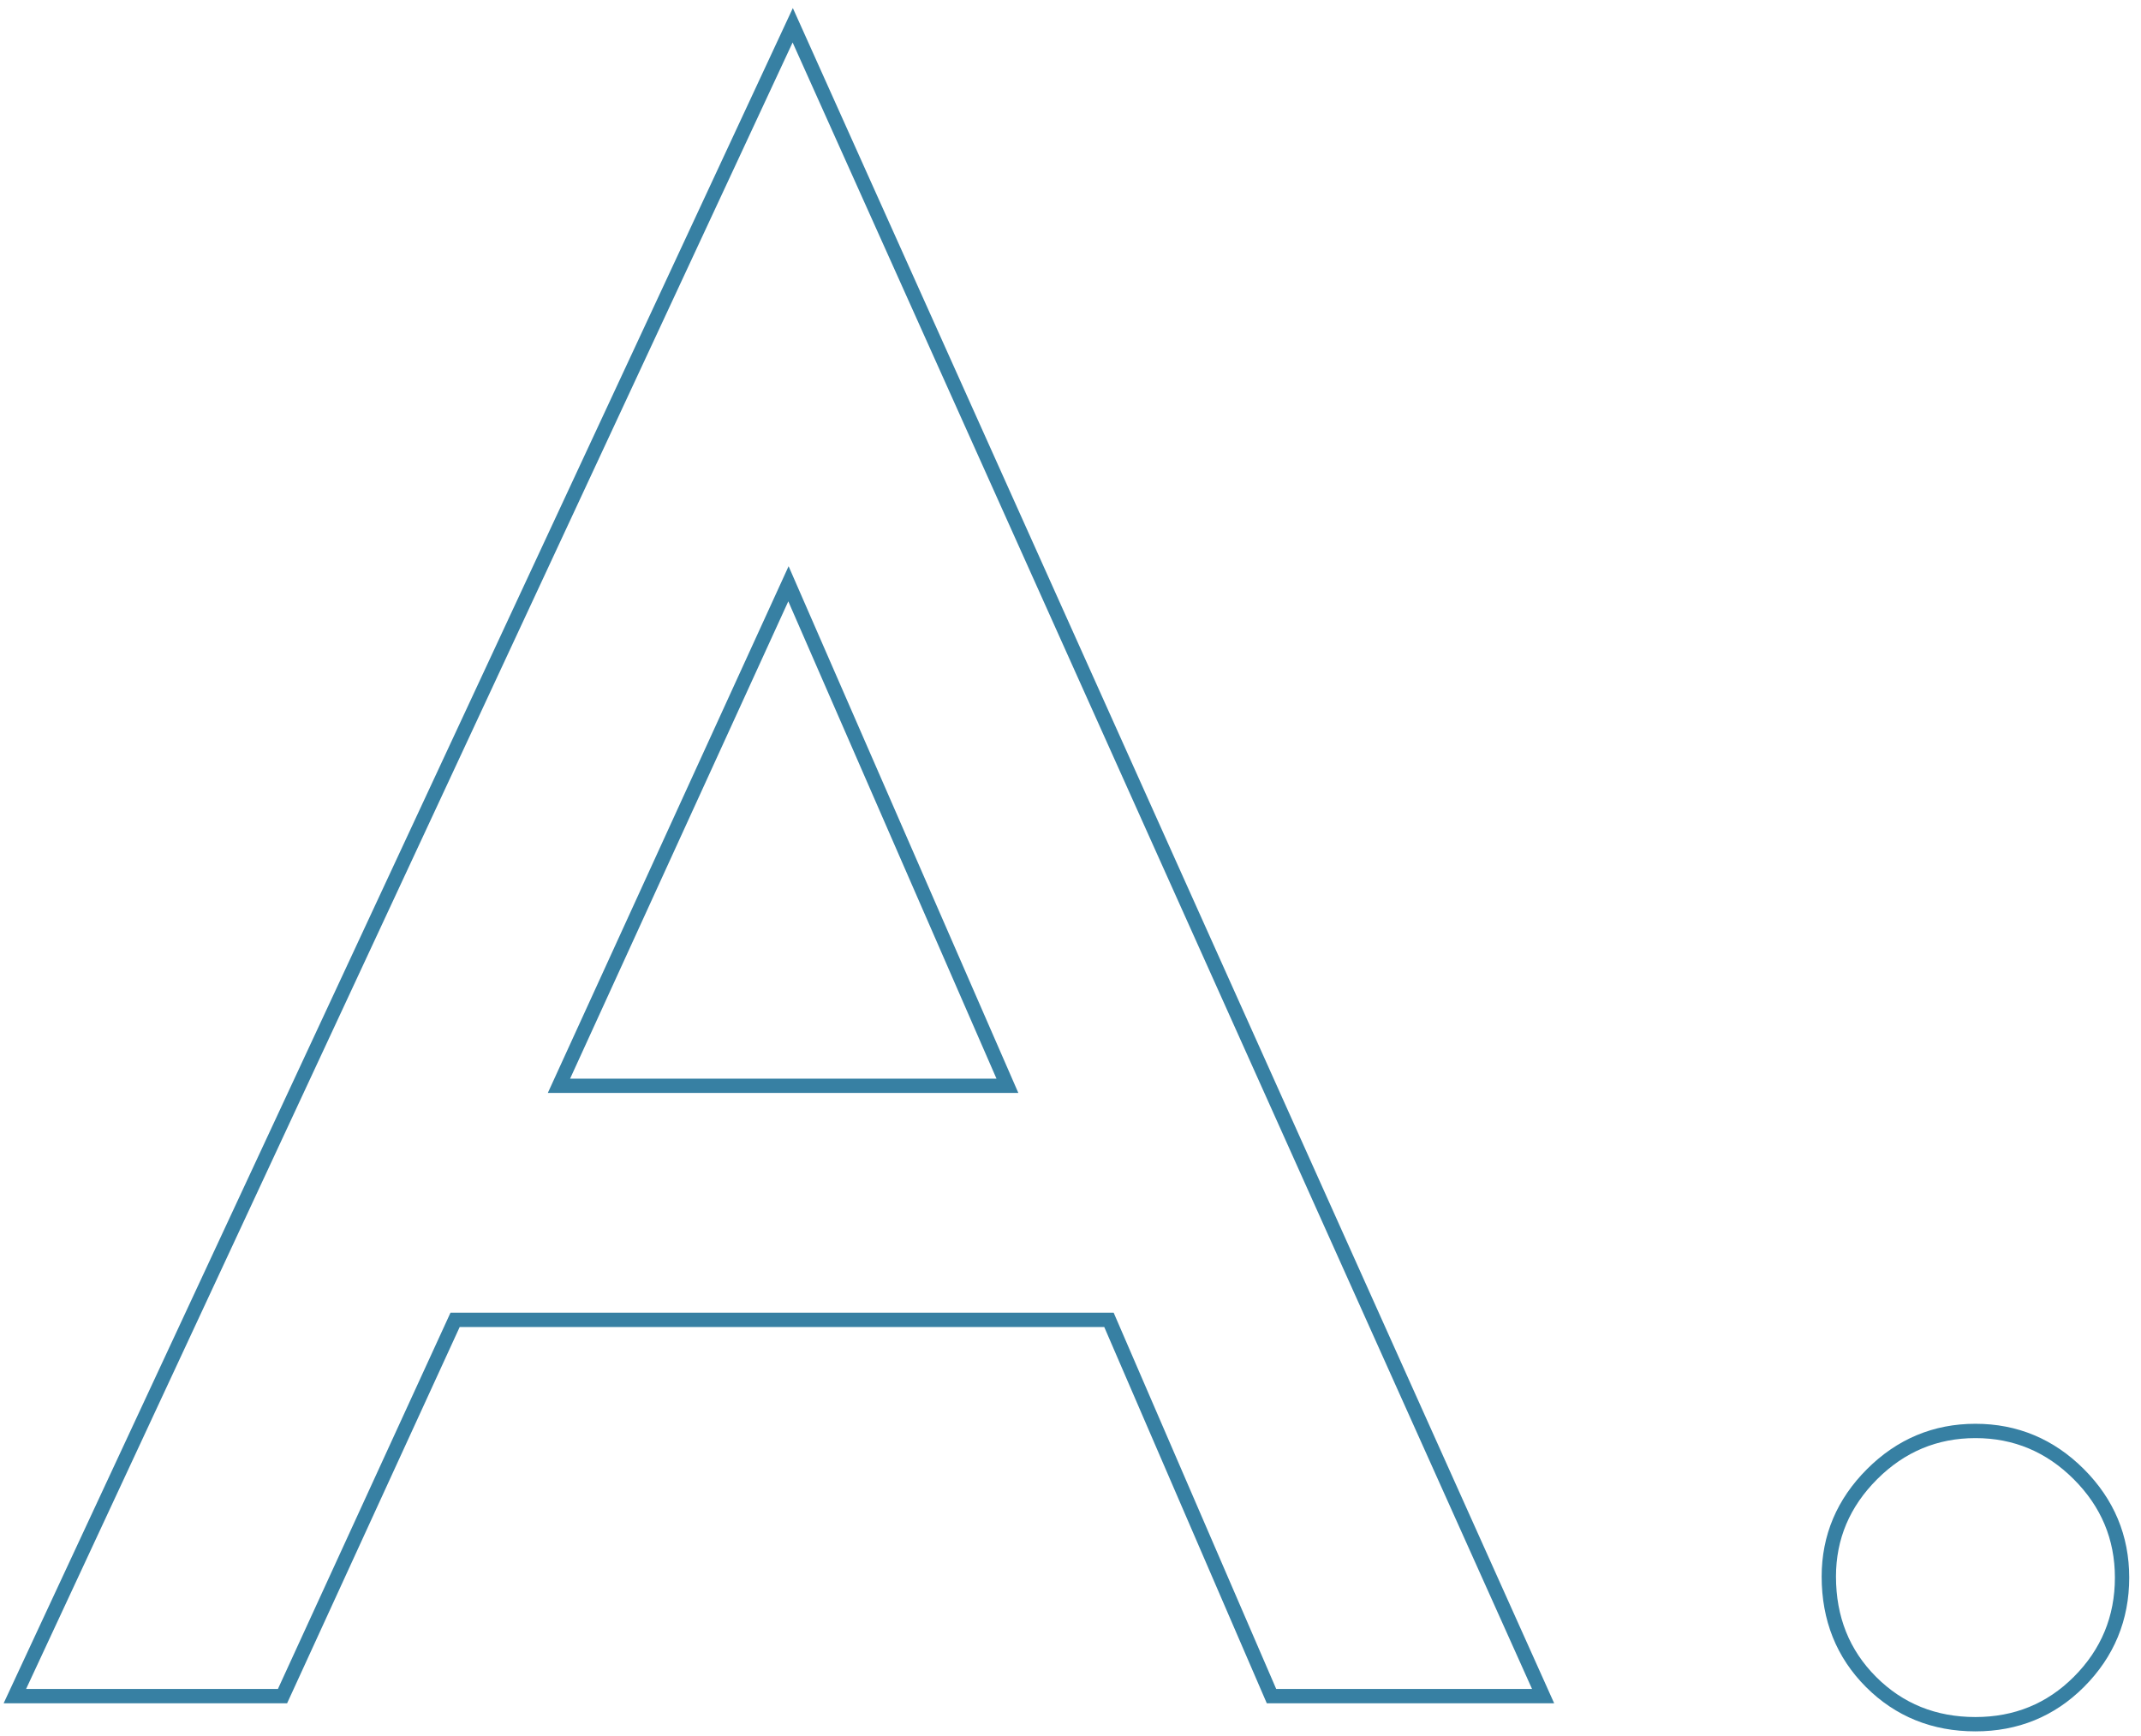 <svg width="164" height="133" viewBox="0 0 164 133" fill="none" xmlns="http://www.w3.org/2000/svg">
<path d="M143.399 112.917C141.199 115.116 140.087 117.739 140.087 120.759C140.087 123.969 141.163 126.673 143.322 128.832C145.479 130.989 148.157 132.067 151.318 132.067C154.431 132.067 157.082 130.987 159.237 128.832C161.441 126.629 162.549 123.953 162.549 120.836C162.549 117.767 161.439 115.118 159.237 112.917C157.036 110.715 154.387 109.605 151.318 109.605C148.249 109.605 145.6 110.715 143.399 112.917Z" stroke="#3780A3" stroke-width="1.097"/>
<path d="M21.29 129.915H21.641L21.788 129.595L34.86 101.096H84.946L97.253 129.584L97.396 129.915H97.756H117.353H118.201L117.854 129.142L61.215 3.029L60.723 1.935L60.217 3.022L1.503 129.135L1.14 129.915H2H21.29ZM42.816 83.168L60.395 44.715L77.168 83.168H42.816Z" stroke="#3780A3" stroke-width="1.097"/>
</svg>
